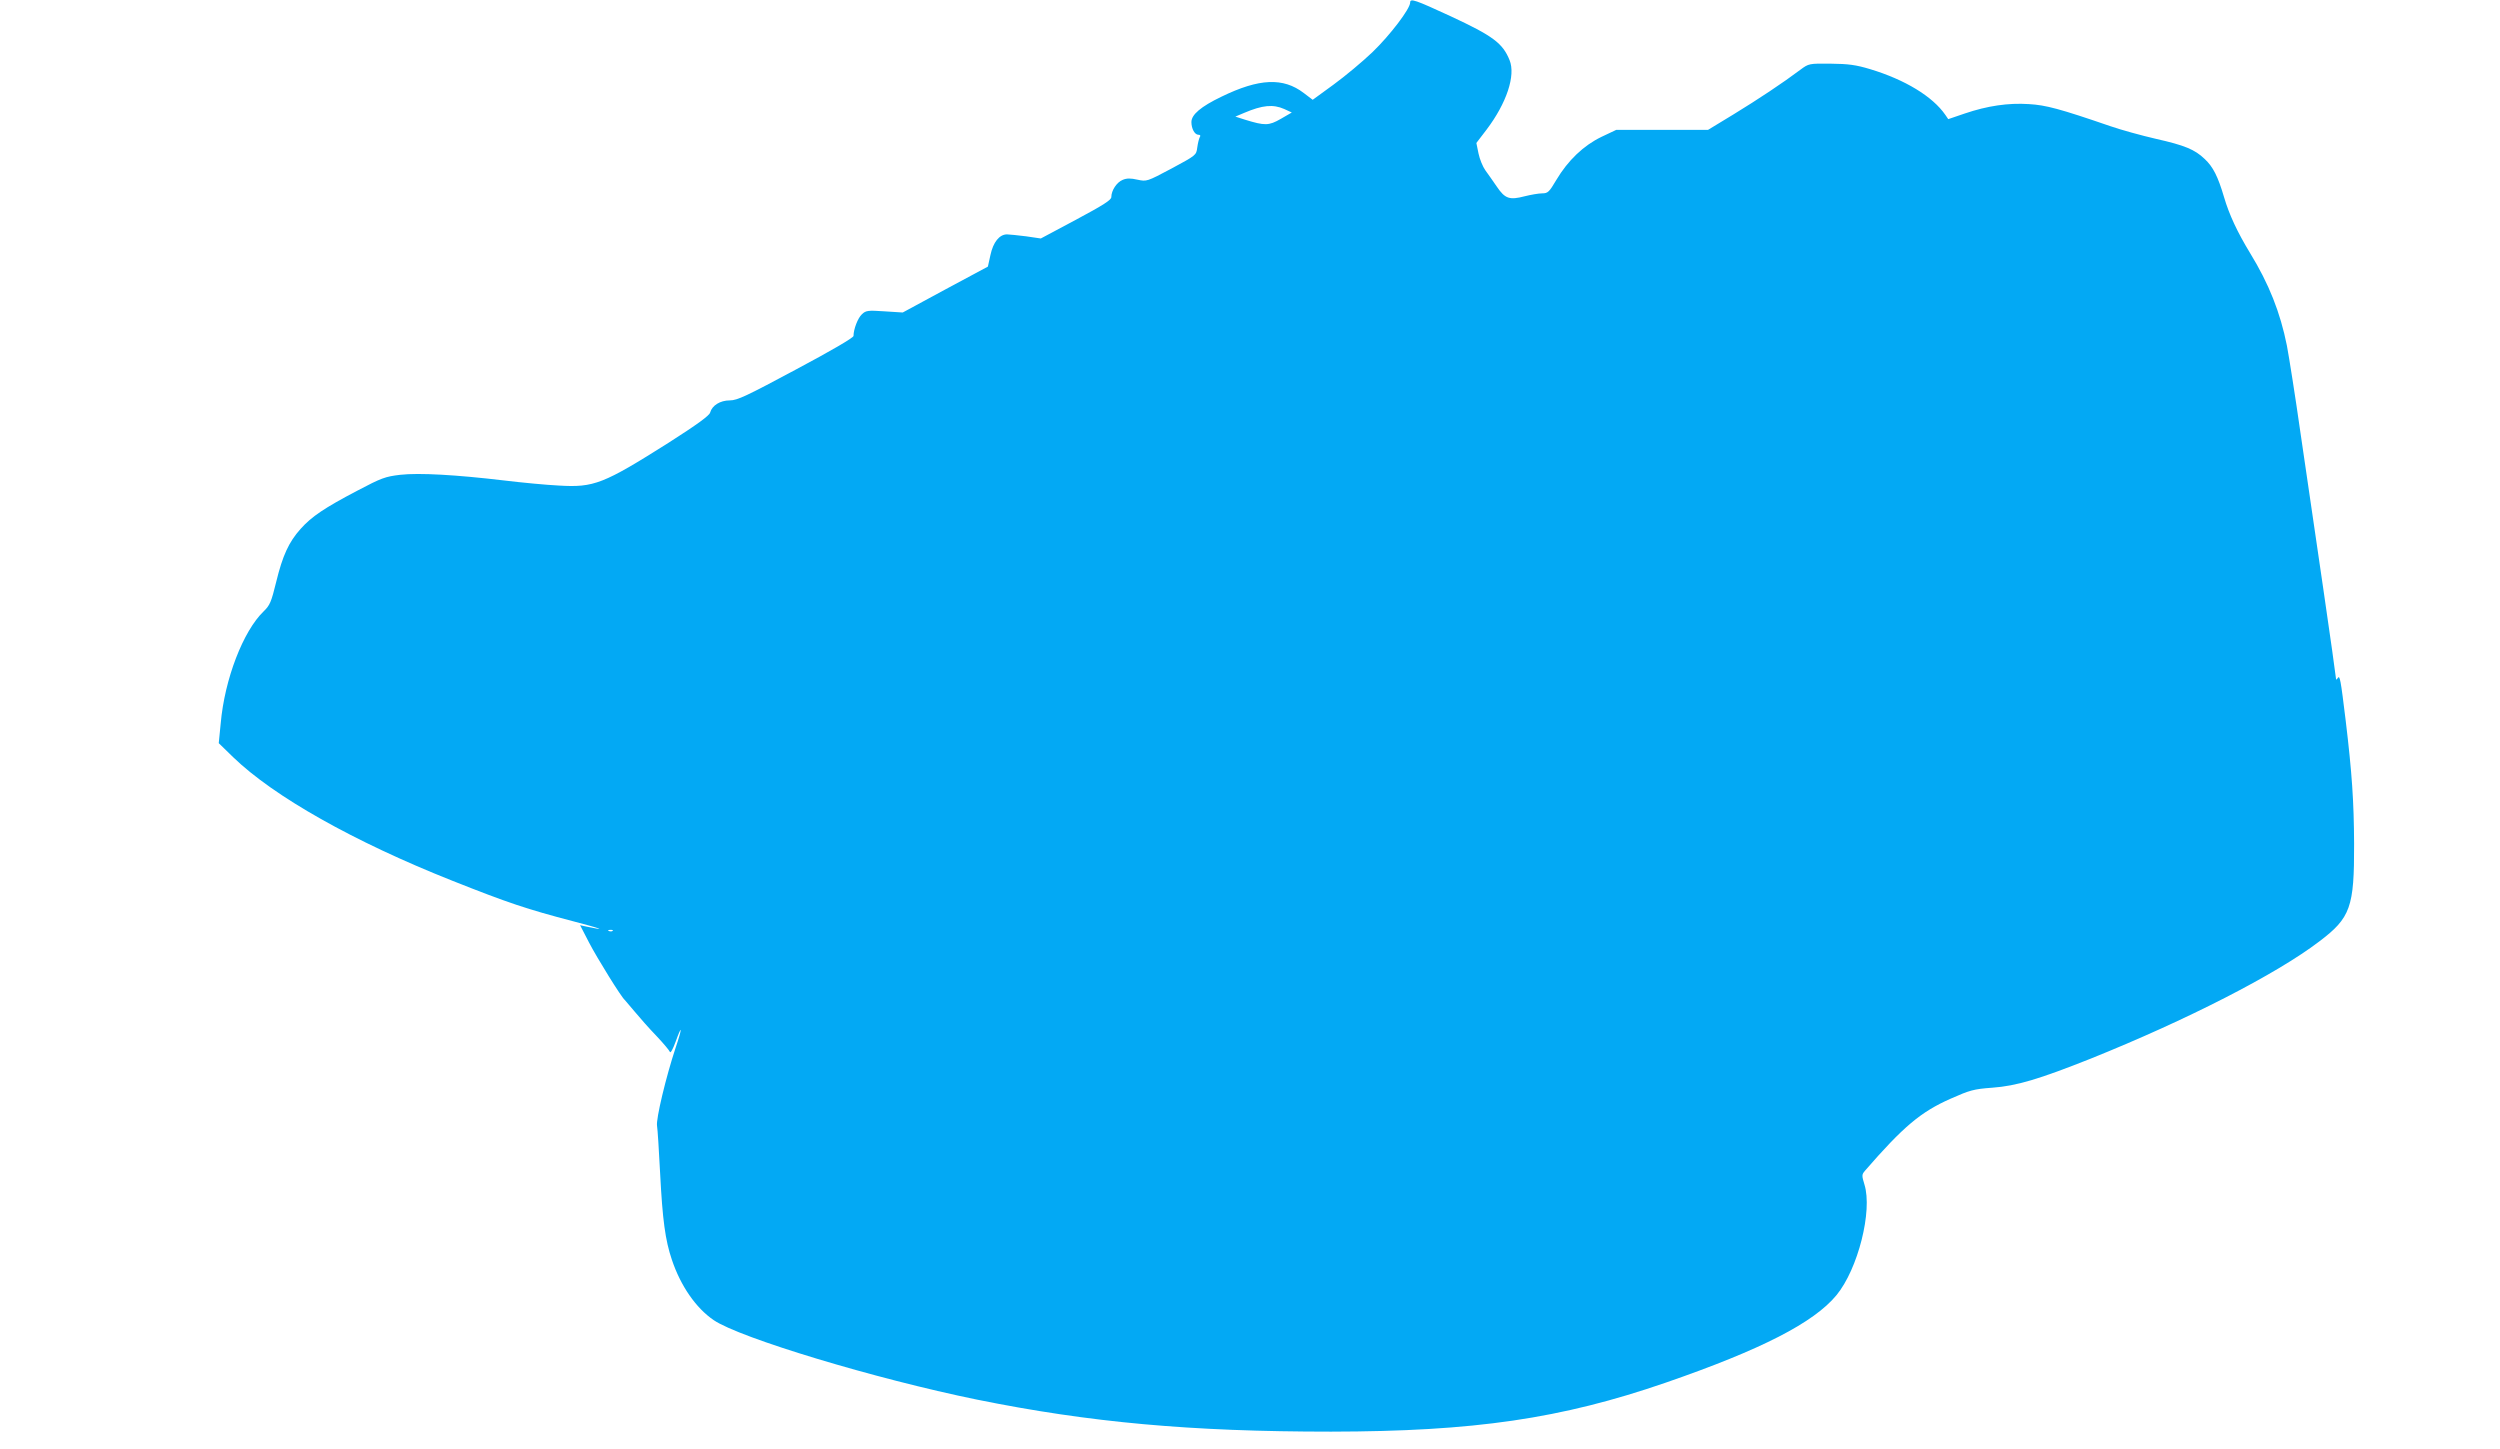 <?xml version="1.0" standalone="no"?>
<!DOCTYPE svg PUBLIC "-//W3C//DTD SVG 20010904//EN"
 "http://www.w3.org/TR/2001/REC-SVG-20010904/DTD/svg10.dtd">
<svg version="1.0" xmlns="http://www.w3.org/2000/svg"
 width="1280pt" height="742pt" viewBox="0 0 1280 742"
 preserveAspectRatio="xMidYMid meet">
<g transform="translate(0,742) scale(0.1,-0.1)"
fill="#03a9f4" stroke="none">
<path d="M7220 7407 c0 -32 -102 -166 -192 -253 -51 -49 -141 -124 -200 -167
l-107 -78 -46 35 c-105 80 -228 75 -421 -19 -106 -51 -154 -92 -154 -130 0
-34 17 -65 36 -65 10 0 12 -5 7 -12 -4 -7 -10 -31 -13 -53 -5 -40 -6 -40 -132
-108 -126 -67 -127 -67 -174 -57 -35 8 -55 8 -76 -1 -30 -12 -58 -54 -58 -88
0 -15 -41 -41 -181 -116 l-180 -96 -75 11 c-42 5 -86 10 -98 10 -39 0 -71 -40
-85 -106 l-13 -59 -218 -117 -218 -118 -94 6 c-85 6 -95 4 -115 -15 -21 -19
-43 -77 -43 -111 0 -9 -111 -74 -295 -172 -252 -135 -300 -158 -338 -158 -50
0 -91 -26 -101 -62 -4 -16 -66 -61 -213 -155 -334 -211 -382 -230 -562 -219
-63 3 -189 15 -280 26 -244 29 -435 40 -532 29 -76 -9 -96 -16 -219 -81 -168
-88 -235 -133 -291 -196 -60 -67 -92 -136 -125 -272 -25 -102 -32 -119 -64
-150 -105 -101 -200 -347 -220 -574 l-10 -101 74 -72 c208 -201 617 -432 1121
-632 287 -114 383 -146 620 -208 146 -38 178 -51 67 -27 l-32 7 46 -89 c41
-79 166 -281 183 -294 3 -3 26 -30 51 -60 25 -30 74 -86 110 -123 36 -38 67
-75 70 -83 3 -8 16 16 29 52 35 97 35 72 0 -31 -49 -148 -101 -365 -95 -399 3
-17 10 -128 16 -246 12 -234 26 -340 60 -440 45 -134 123 -247 214 -309 133
-91 829 -301 1348 -407 577 -117 1094 -164 1813 -164 733 1 1178 66 1714 251
489 169 758 307 874 448 110 134 185 431 143 566 -14 46 -14 51 2 70 197 227
286 302 440 370 97 43 117 49 213 56 124 9 240 44 504 149 490 197 950 432
1170 600 160 121 179 175 178 500 -1 217 -11 363 -43 630 -26 213 -30 236 -41
218 -6 -9 -9 -10 -9 -1 0 7 -29 214 -65 460 -36 247 -88 603 -116 793 -27 190
-59 392 -70 450 -34 170 -92 317 -189 475 -65 107 -107 197 -133 286 -31 105
-56 155 -99 195 -51 49 -103 70 -249 103 -74 17 -179 46 -234 65 -259 89 -330
108 -417 113 -106 7 -213 -9 -328 -48 l-85 -29 -15 22 c-65 94 -206 180 -385
234 -73 22 -111 27 -202 28 -110 1 -112 1 -155 -31 -89 -67 -217 -152 -343
-229 l-130 -79 -235 0 -235 0 -76 -36 c-91 -44 -171 -120 -231 -221 -36 -61
-43 -68 -72 -68 -18 0 -58 -7 -90 -15 -77 -20 -100 -13 -142 49 -19 28 -46 66
-59 84 -13 18 -29 57 -35 86 l-11 54 52 68 c103 136 150 278 118 356 -35 87
-85 124 -302 225 -182 84 -207 93 -207 70z m-645 -545 l39 -18 -57 -33 c-61
-35 -81 -35 -182 -4 l-50 16 45 19 c94 40 148 45 205 20z m-3438 -4208 c-3 -3
-12 -4 -19 -1 -8 3 -5 6 6 6 11 1 17 -2 13 -5z"/>
</g>
</svg>
